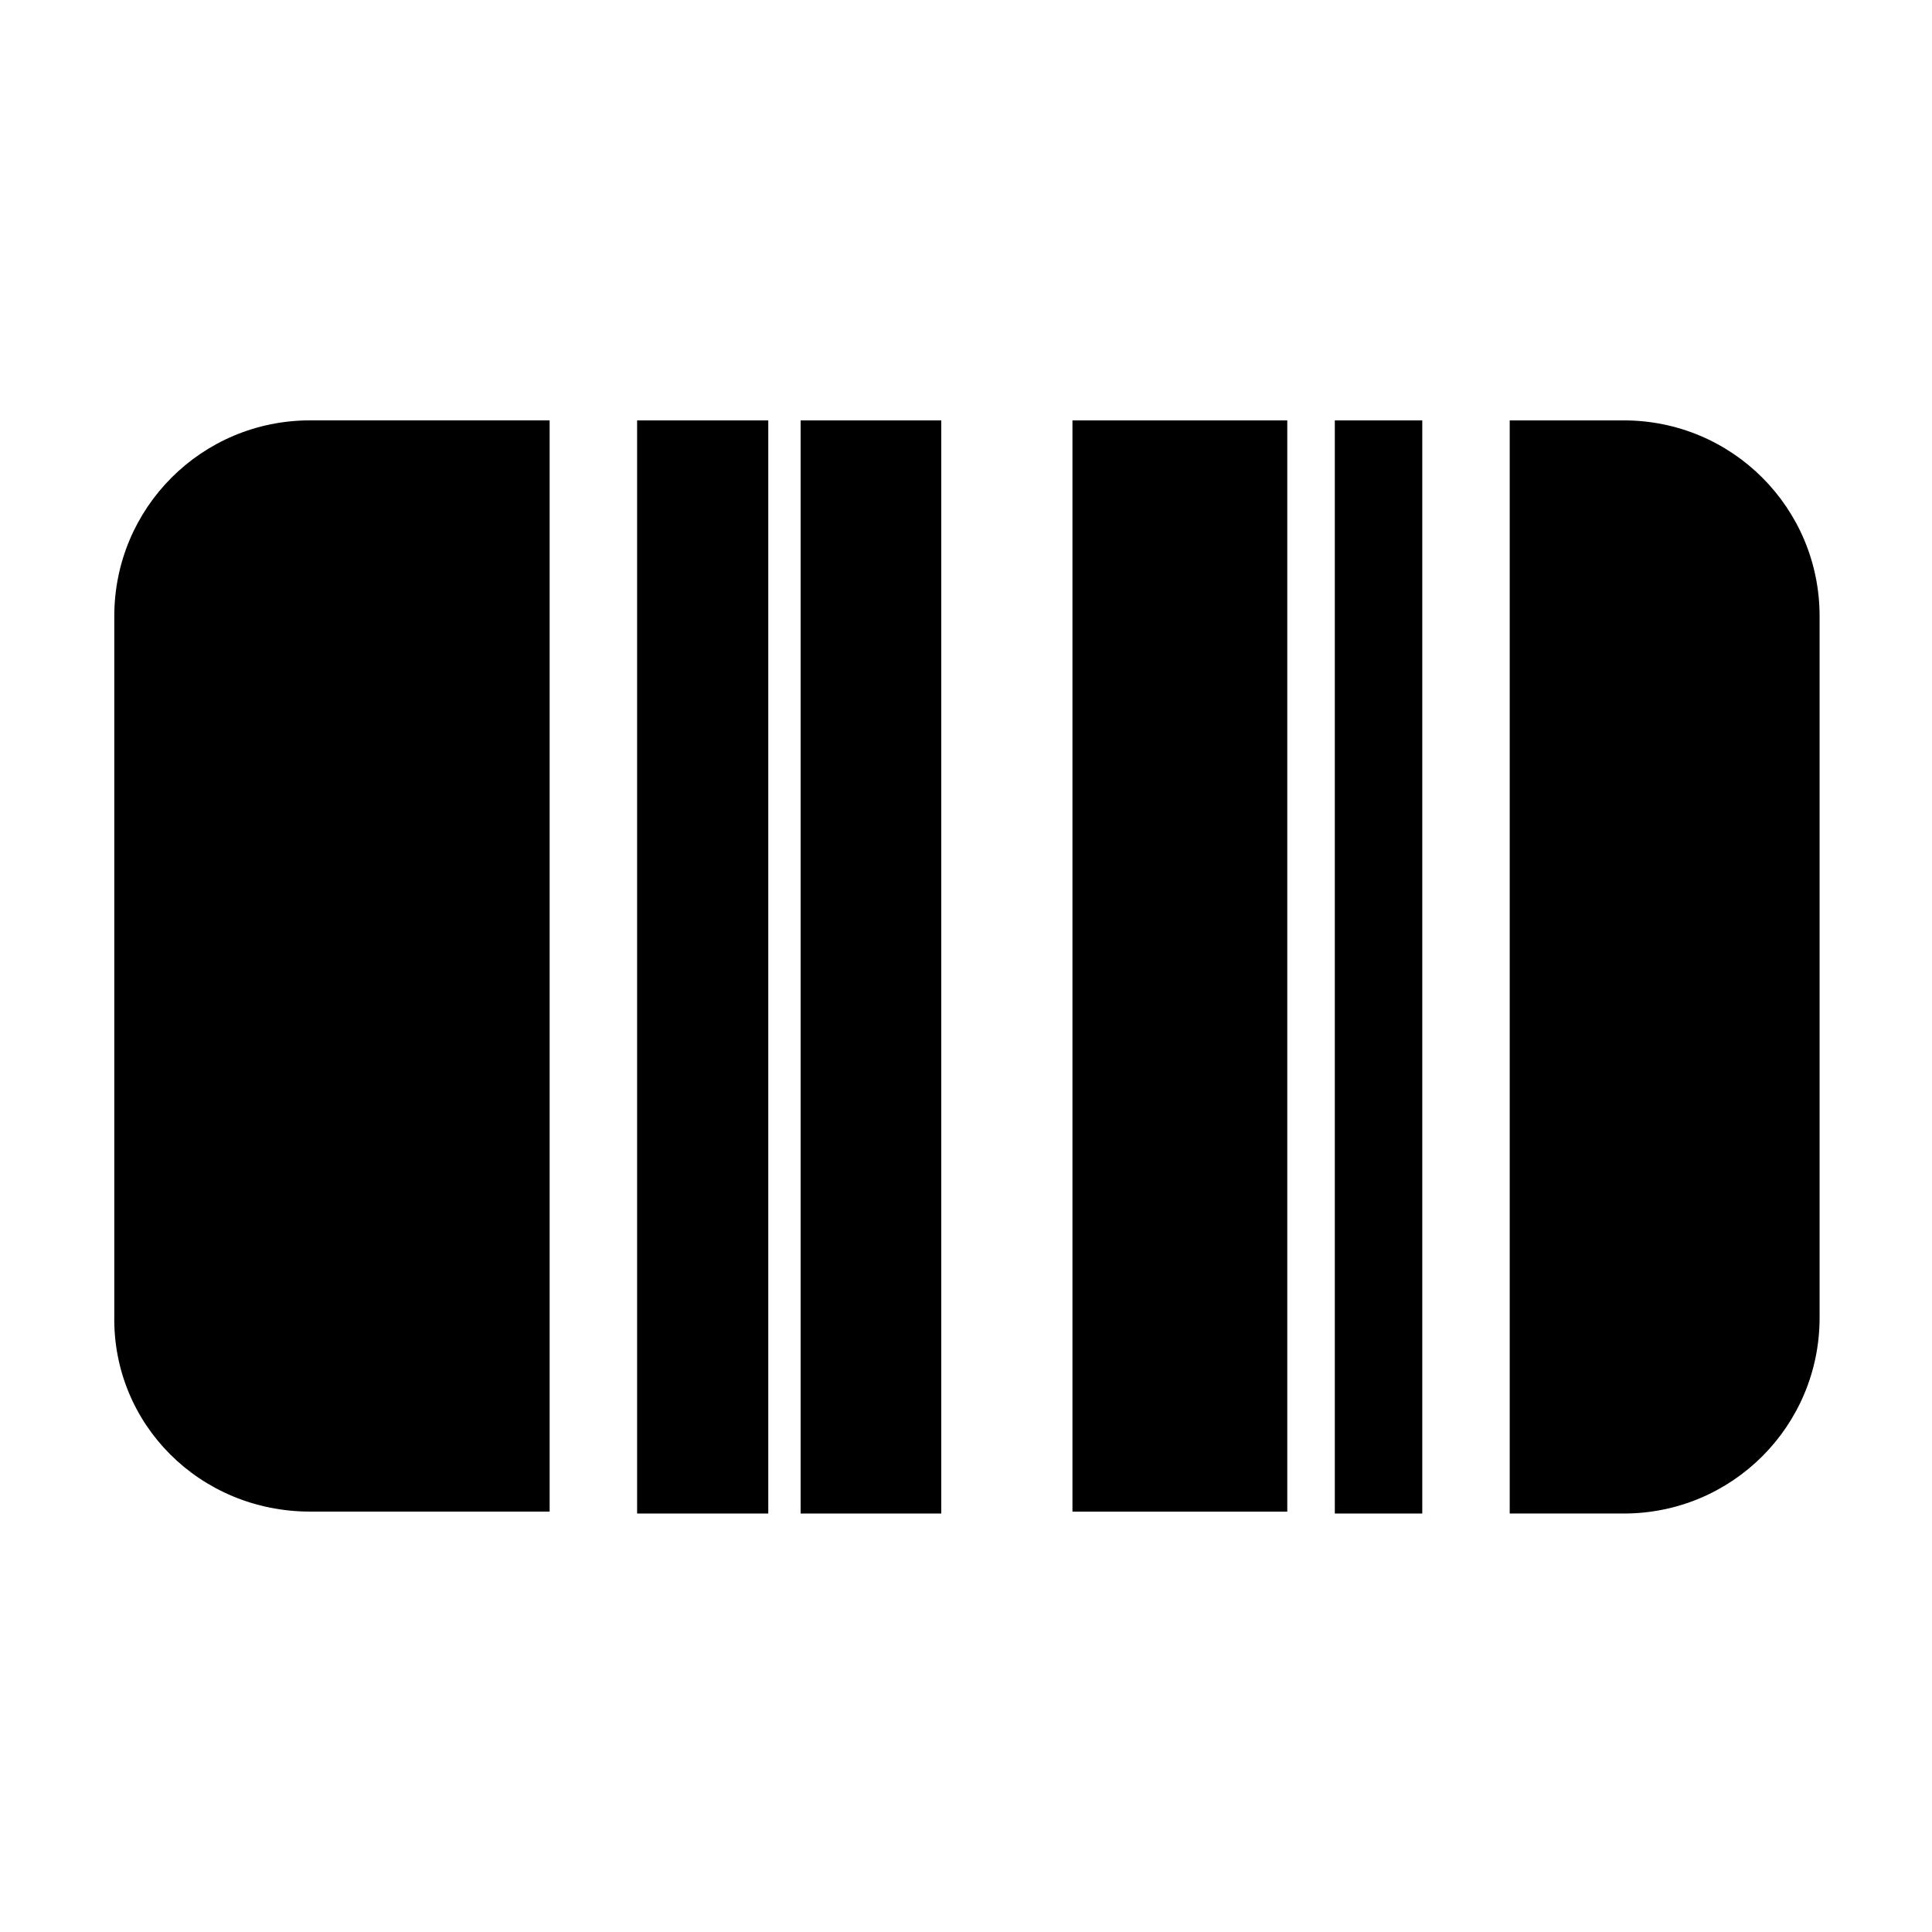 <?xml version="1.0" encoding="UTF-8"?>
<!-- Uploaded to: ICON Repo, www.svgrepo.com, Generator: ICON Repo Mixer Tools -->
<svg fill="#000000" width="800px" height="800px" version="1.1" viewBox="144 144 512 512" xmlns="http://www.w3.org/2000/svg">
 <g>
  <path d="m226.18 544.59h63.48v-289.19h-63.48c-28.719 0-51.891 23.176-51.891 51.891v185.4c-0.504 28.719 22.672 51.895 51.891 51.895z"/>
  <path d="m312.84 255.41h34.762v289.69h-34.762z"/>
  <path d="m356.17 255.41h37.281v289.69h-37.281z"/>
  <path d="m497.74 255.41h23.176v289.69h-23.176z"/>
  <path d="m544.09 255.41v289.69h30.23c28.719 0 51.891-23.176 51.891-51.891v-185.91c0-28.719-23.176-51.891-51.891-51.891z"/>
  <path d="m461.97 255.41h-33.758v289.19h56.93v-289.19z"/>
 </g>
</svg>